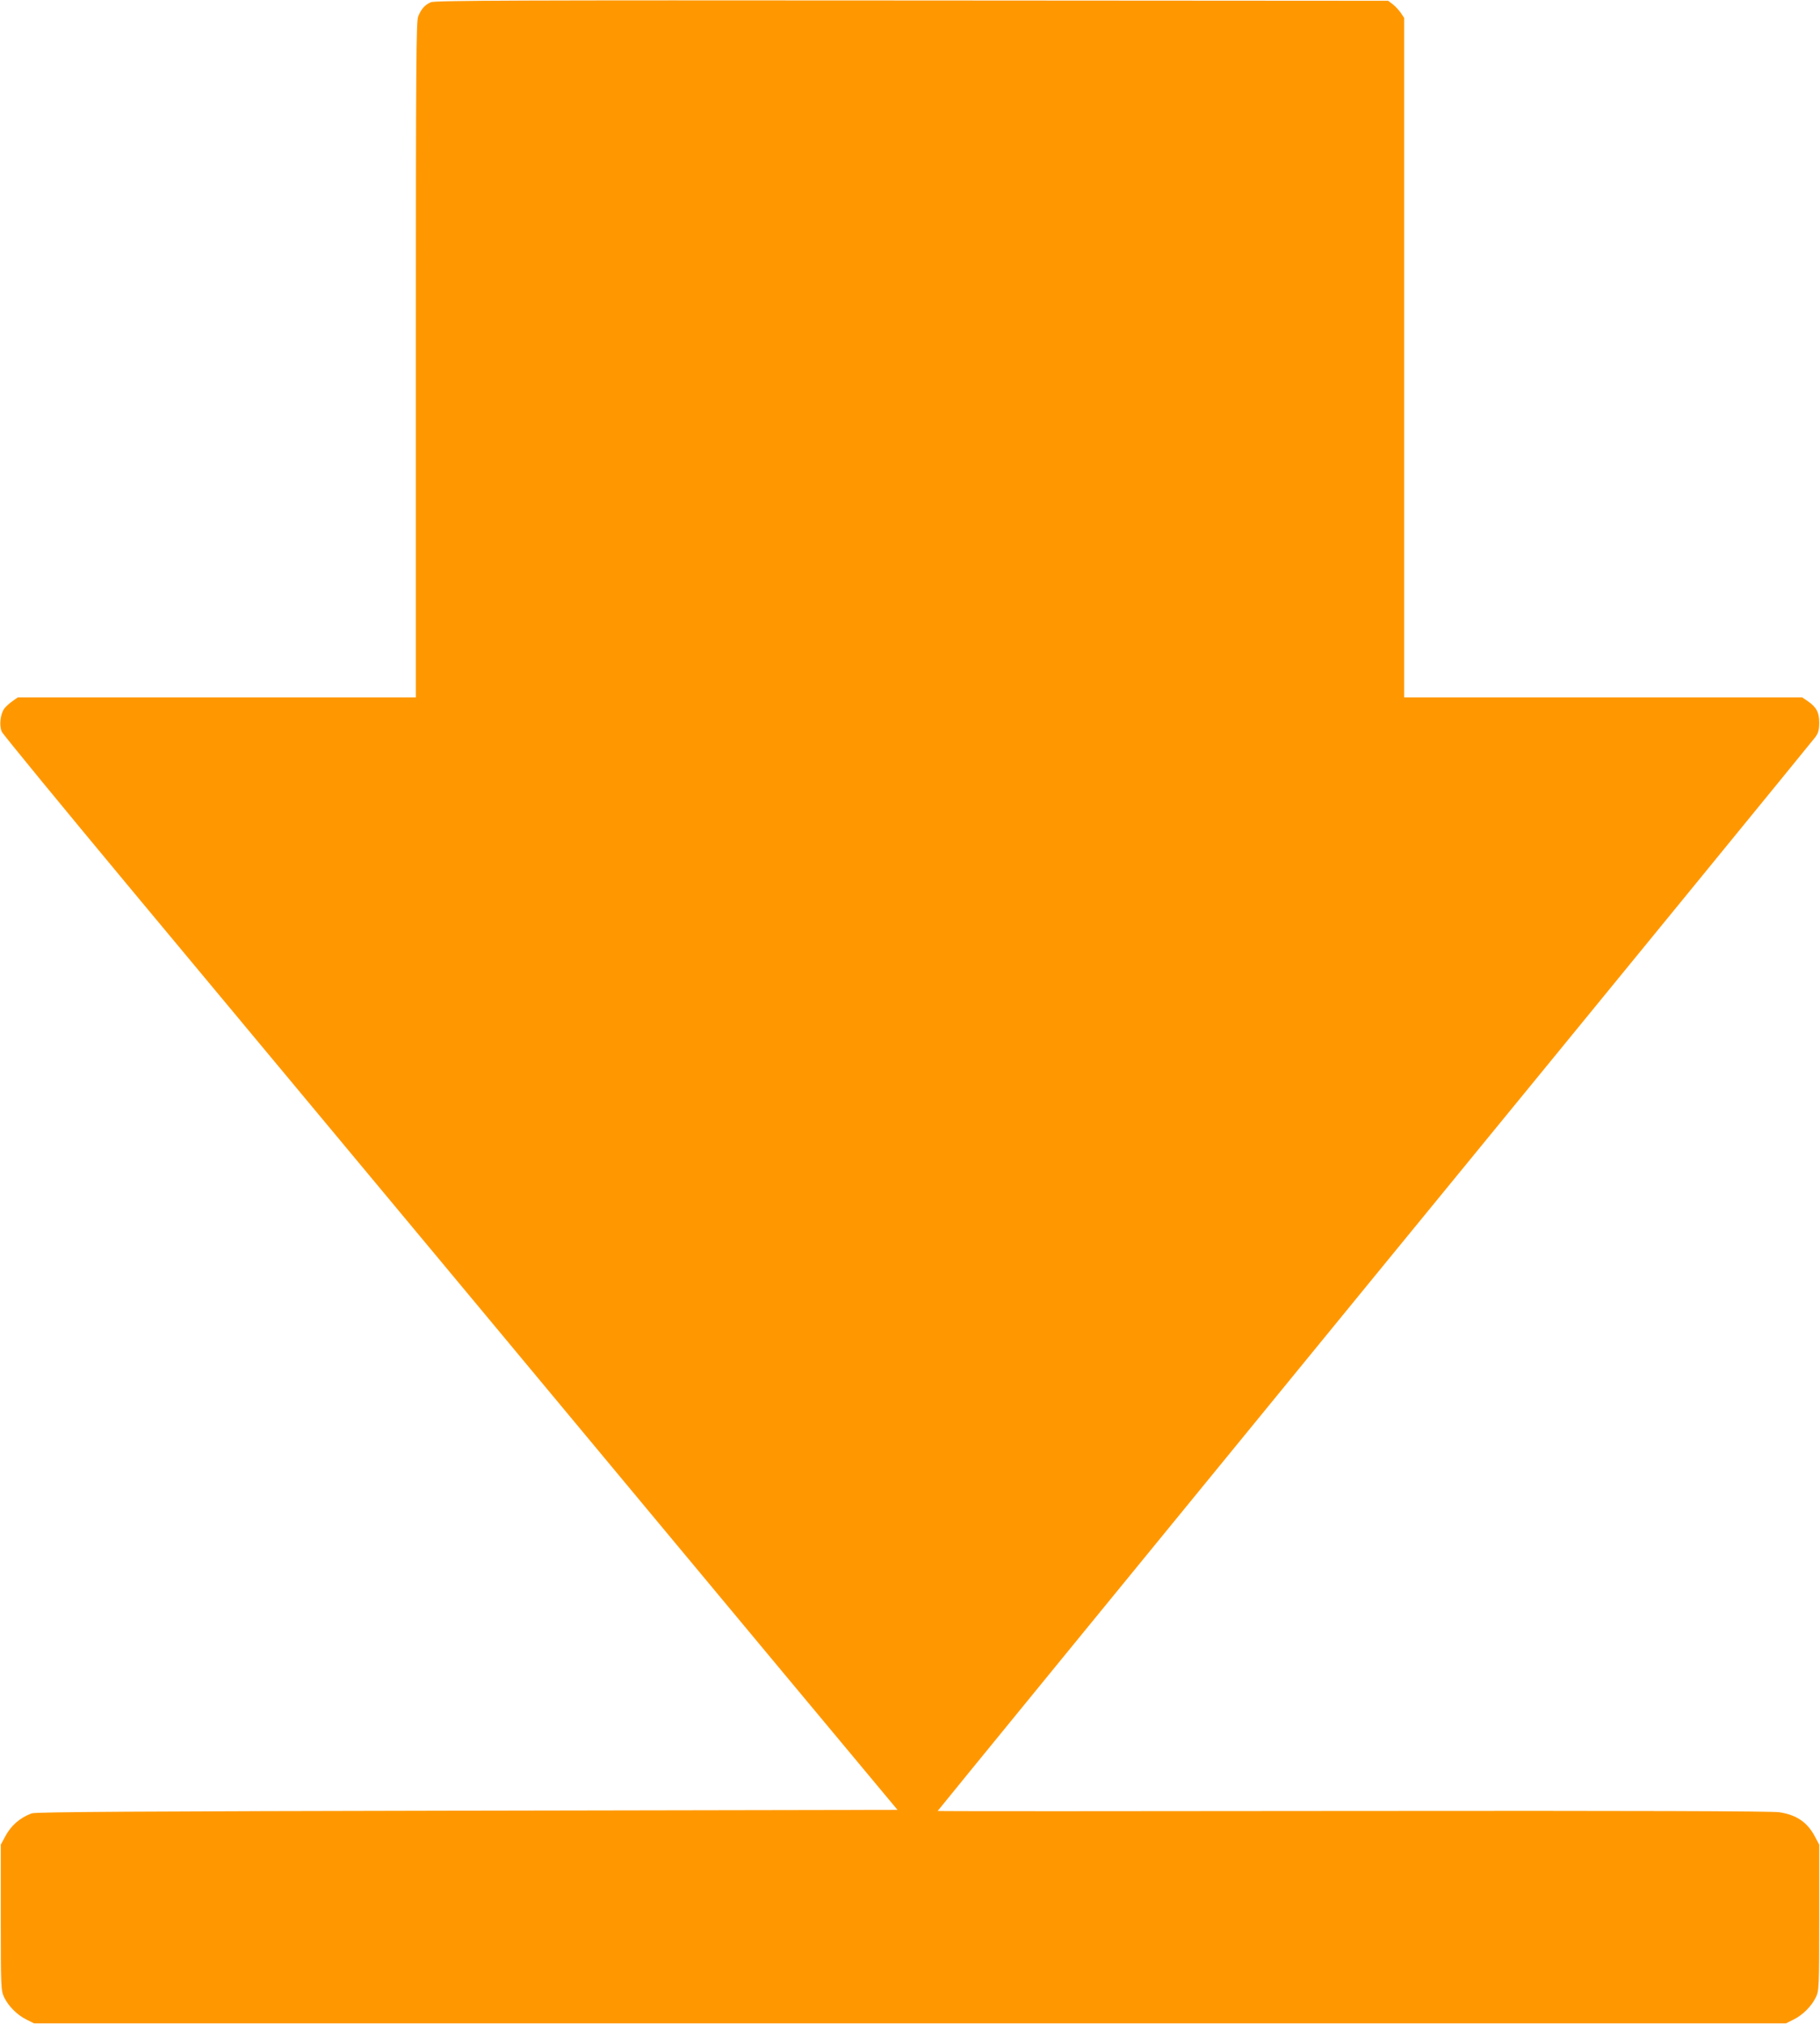 <?xml version="1.0" standalone="no"?>
<!DOCTYPE svg PUBLIC "-//W3C//DTD SVG 20010904//EN"
 "http://www.w3.org/TR/2001/REC-SVG-20010904/DTD/svg10.dtd">
<svg version="1.0" xmlns="http://www.w3.org/2000/svg"
 width="1151pt" height="1280pt" viewBox="0 0 1151 1280"
 preserveAspectRatio="xMidYMid meet">
<g transform="translate(0,1280) scale(0.1,-0.1)"
fill="#ff9800" stroke="none">
<path d="M2725 12786 c-38 -17 -60 -41 -80 -89 -13 -32 -15 -273 -15 -2172 l0
-2135 -1259 0 -1258 0 -33 -23 c-18 -12 -42 -34 -53 -48 -25 -35 -33 -105 -16
-146 8 -17 379 -469 825 -1005 446 -535 1404 -1686 2130 -2558 725 -872 1632
-1961 2014 -2420 l696 -835 -2721 -5 c-2095 -4 -2728 -8 -2754 -17 -74 -27
-132 -77 -169 -148 l-27 -50 0 -460 c0 -447 1 -461 21 -505 27 -56 83 -113
143 -142 l46 -23 5540 0 5540 0 46 23 c60 29 116 86 143 142 20 44 21 58 21
505 l0 460 -27 51 c-48 91 -116 137 -225 154 -46 7 -906 10 -2696 8 -1445 -2
-2627 -2 -2627 0 0 2 1243 1523 2762 3380 1520 1856 2774 3391 2788 3410 20
27 25 47 25 93 0 65 -18 98 -75 137 l-33 22 -1258 0 -1259 0 0 2149 0 2148
-22 33 c-13 18 -36 43 -51 54 l-28 21 -3012 2 c-2484 2 -3017 0 -3042 -11z"/>
</g>
</svg>
